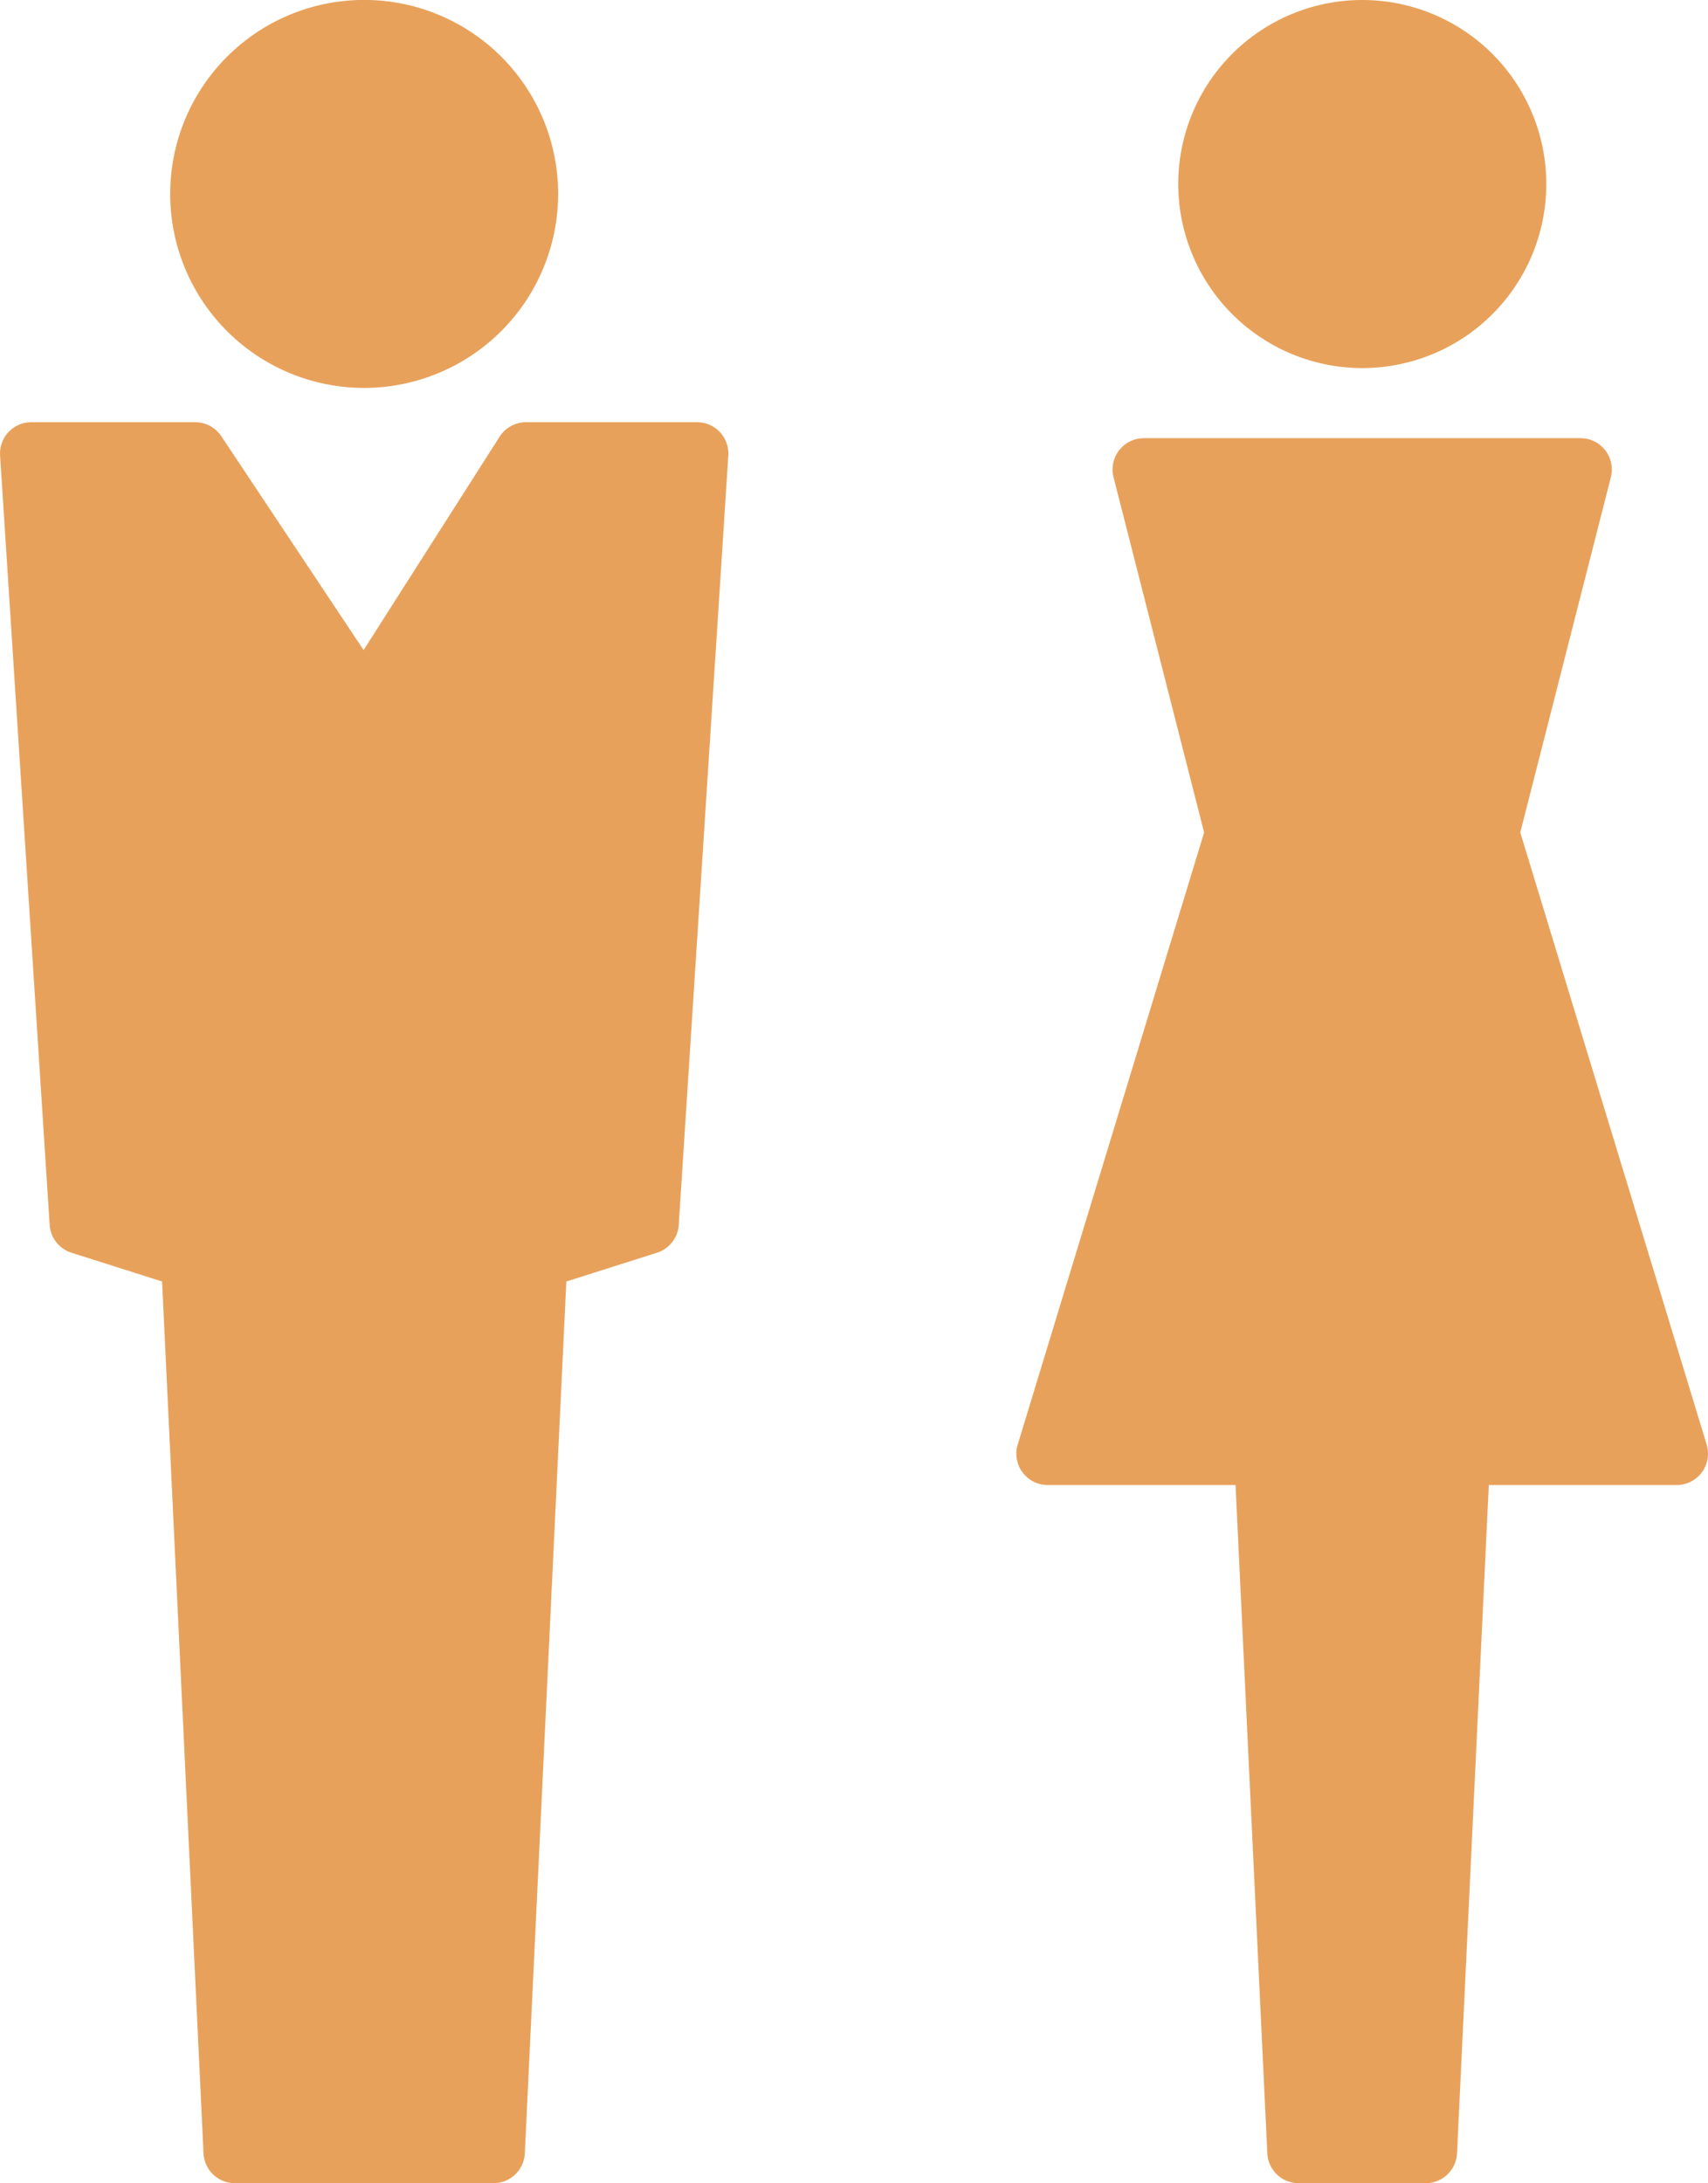 <svg xmlns="http://www.w3.org/2000/svg" width="102.138" height="130.543" viewBox="0 0 102.138 130.543"><g transform="translate(-140.931 -206.805)"><g transform="translate(201.708 206.805)"><path d="M141.911,58.76a11.005,11.005,0,1,0-11-11.005A11.018,11.018,0,0,0,141.911,58.76Z" transform="translate(-121.23 -36.75)" fill="#e8a15b"/><path d="M155.4,142.383l-11.147-36.6,5.417-21.242a1.873,1.873,0,0,0-1.816-2.336H121.745a1.873,1.873,0,0,0-1.815,2.336l5.417,21.242-11.147,36.6a1.873,1.873,0,0,0,1.792,2.419h11.234l1.9,39.962A1.873,1.873,0,0,0,131,186.548h7.6a1.873,1.873,0,0,0,1.871-1.784l1.9-39.962h11.234a1.873,1.873,0,0,0,1.792-2.419Z" transform="translate(-114.118 -56.005)" fill="#e8a15b"/></g><g transform="translate(140.931 206.805)"><g transform="translate(10.179 0)"><path d="M141.475,59.946a11.6,11.6,0,1,1,11.6-11.6A11.611,11.611,0,0,1,141.475,59.946Z" transform="translate(-129.877 -36.75)" fill="#e8a15b"/></g><g transform="translate(0 25.25)"><path d="M141.727,185.853h-15.47a1.873,1.873,0,0,1-1.871-1.784l-2.478-52.132-5.423-1.722a1.873,1.873,0,0,1-1.3-1.665l-2.964-46a1.873,1.873,0,0,1,1.869-1.994h9.8a1.871,1.871,0,0,1,1.559.836l8.51,12.788,8.133-12.757a1.873,1.873,0,0,1,1.58-.866H153.9a1.873,1.873,0,0,1,1.869,1.994l-2.964,46a1.874,1.874,0,0,1-1.3,1.665l-5.422,1.722L143.6,184.069A1.873,1.873,0,0,1,141.727,185.853Z" transform="translate(-112.216 -80.56)" fill="#e8a15b"/></g></g></g></svg>